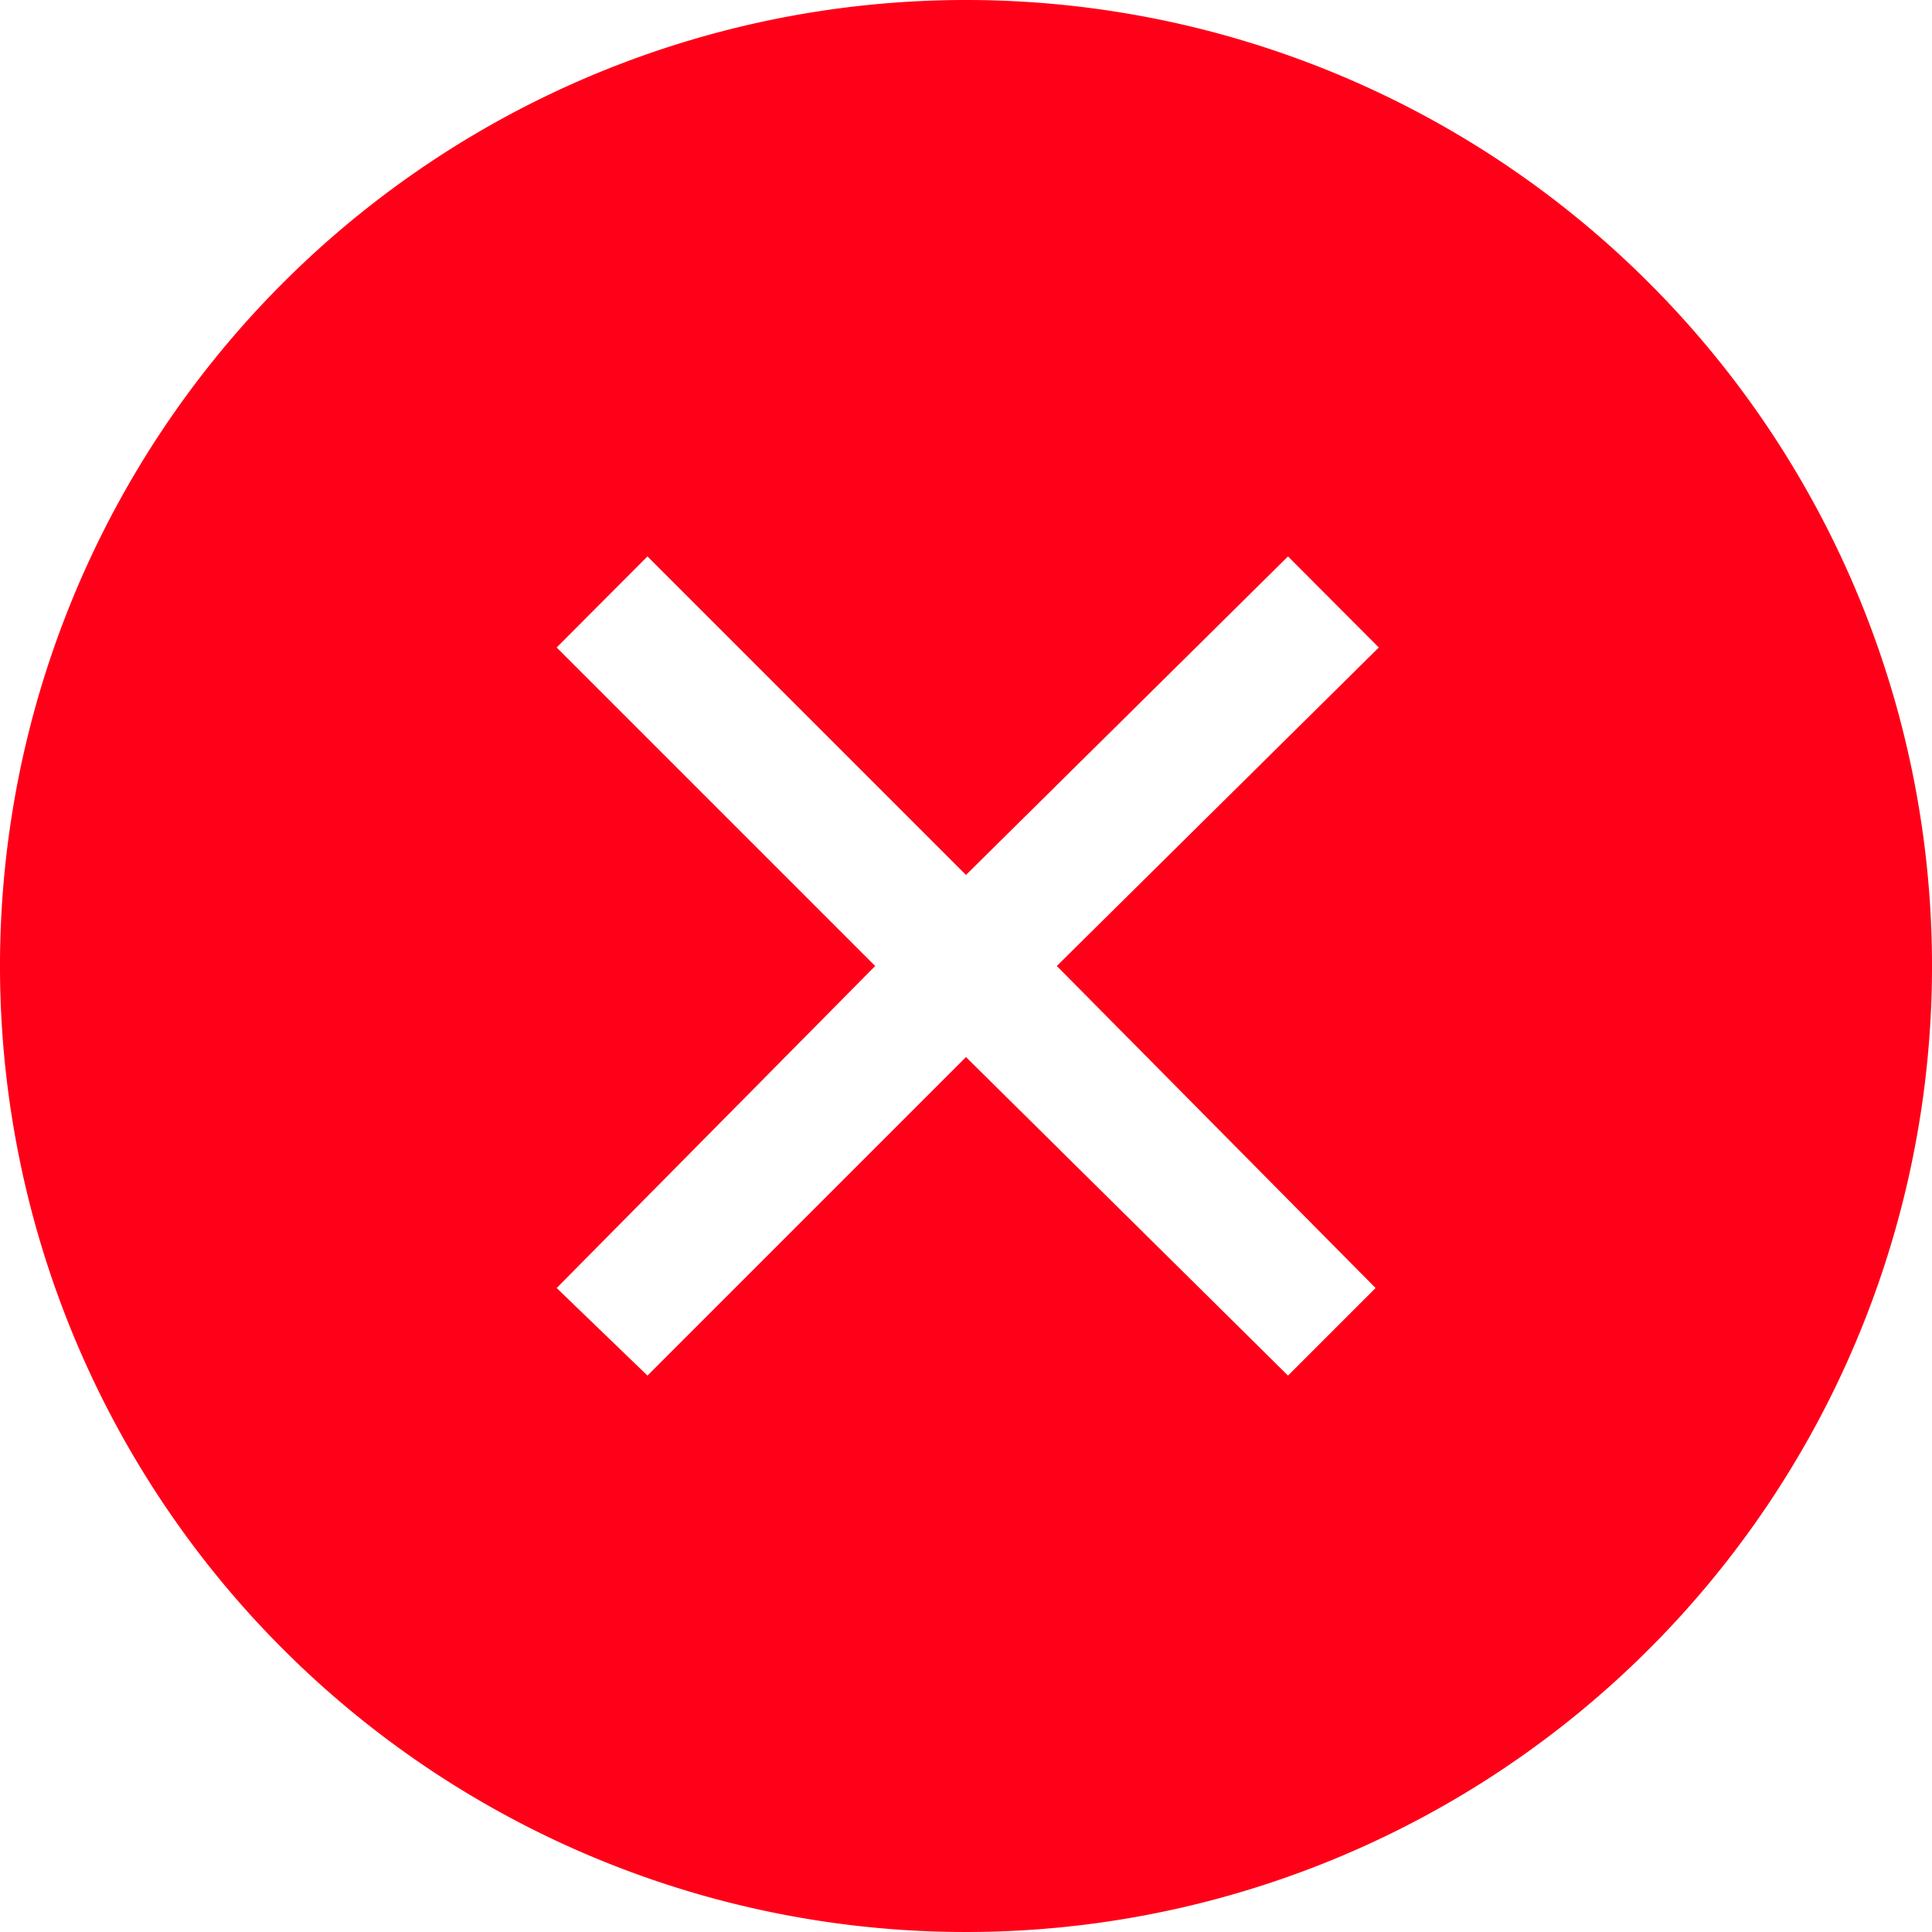<svg xmlns="http://www.w3.org/2000/svg" width="37" height="37" viewBox="0 0 37 37">
  <g id="Group_40751" data-name="Group 40751" transform="translate(-1 -1)">
    <path id="Path_77387" data-name="Path 77387" d="M19.5,1A18.5,18.5,0,1,0,38,19.5,18.5,18.5,0,0,0,19.5,1Zm7.844,24.667-1.677,1.677-6.167-6.1-6.1,6.1-1.739-1.677,6.1-6.167-6.1-6.1L13.4,11.656l6.1,6.1,6.167-6.1L27.406,13.4l-6.167,6.1Z" transform="translate(0 0)" fill="#ff0018"/>
  </g>
</svg>
